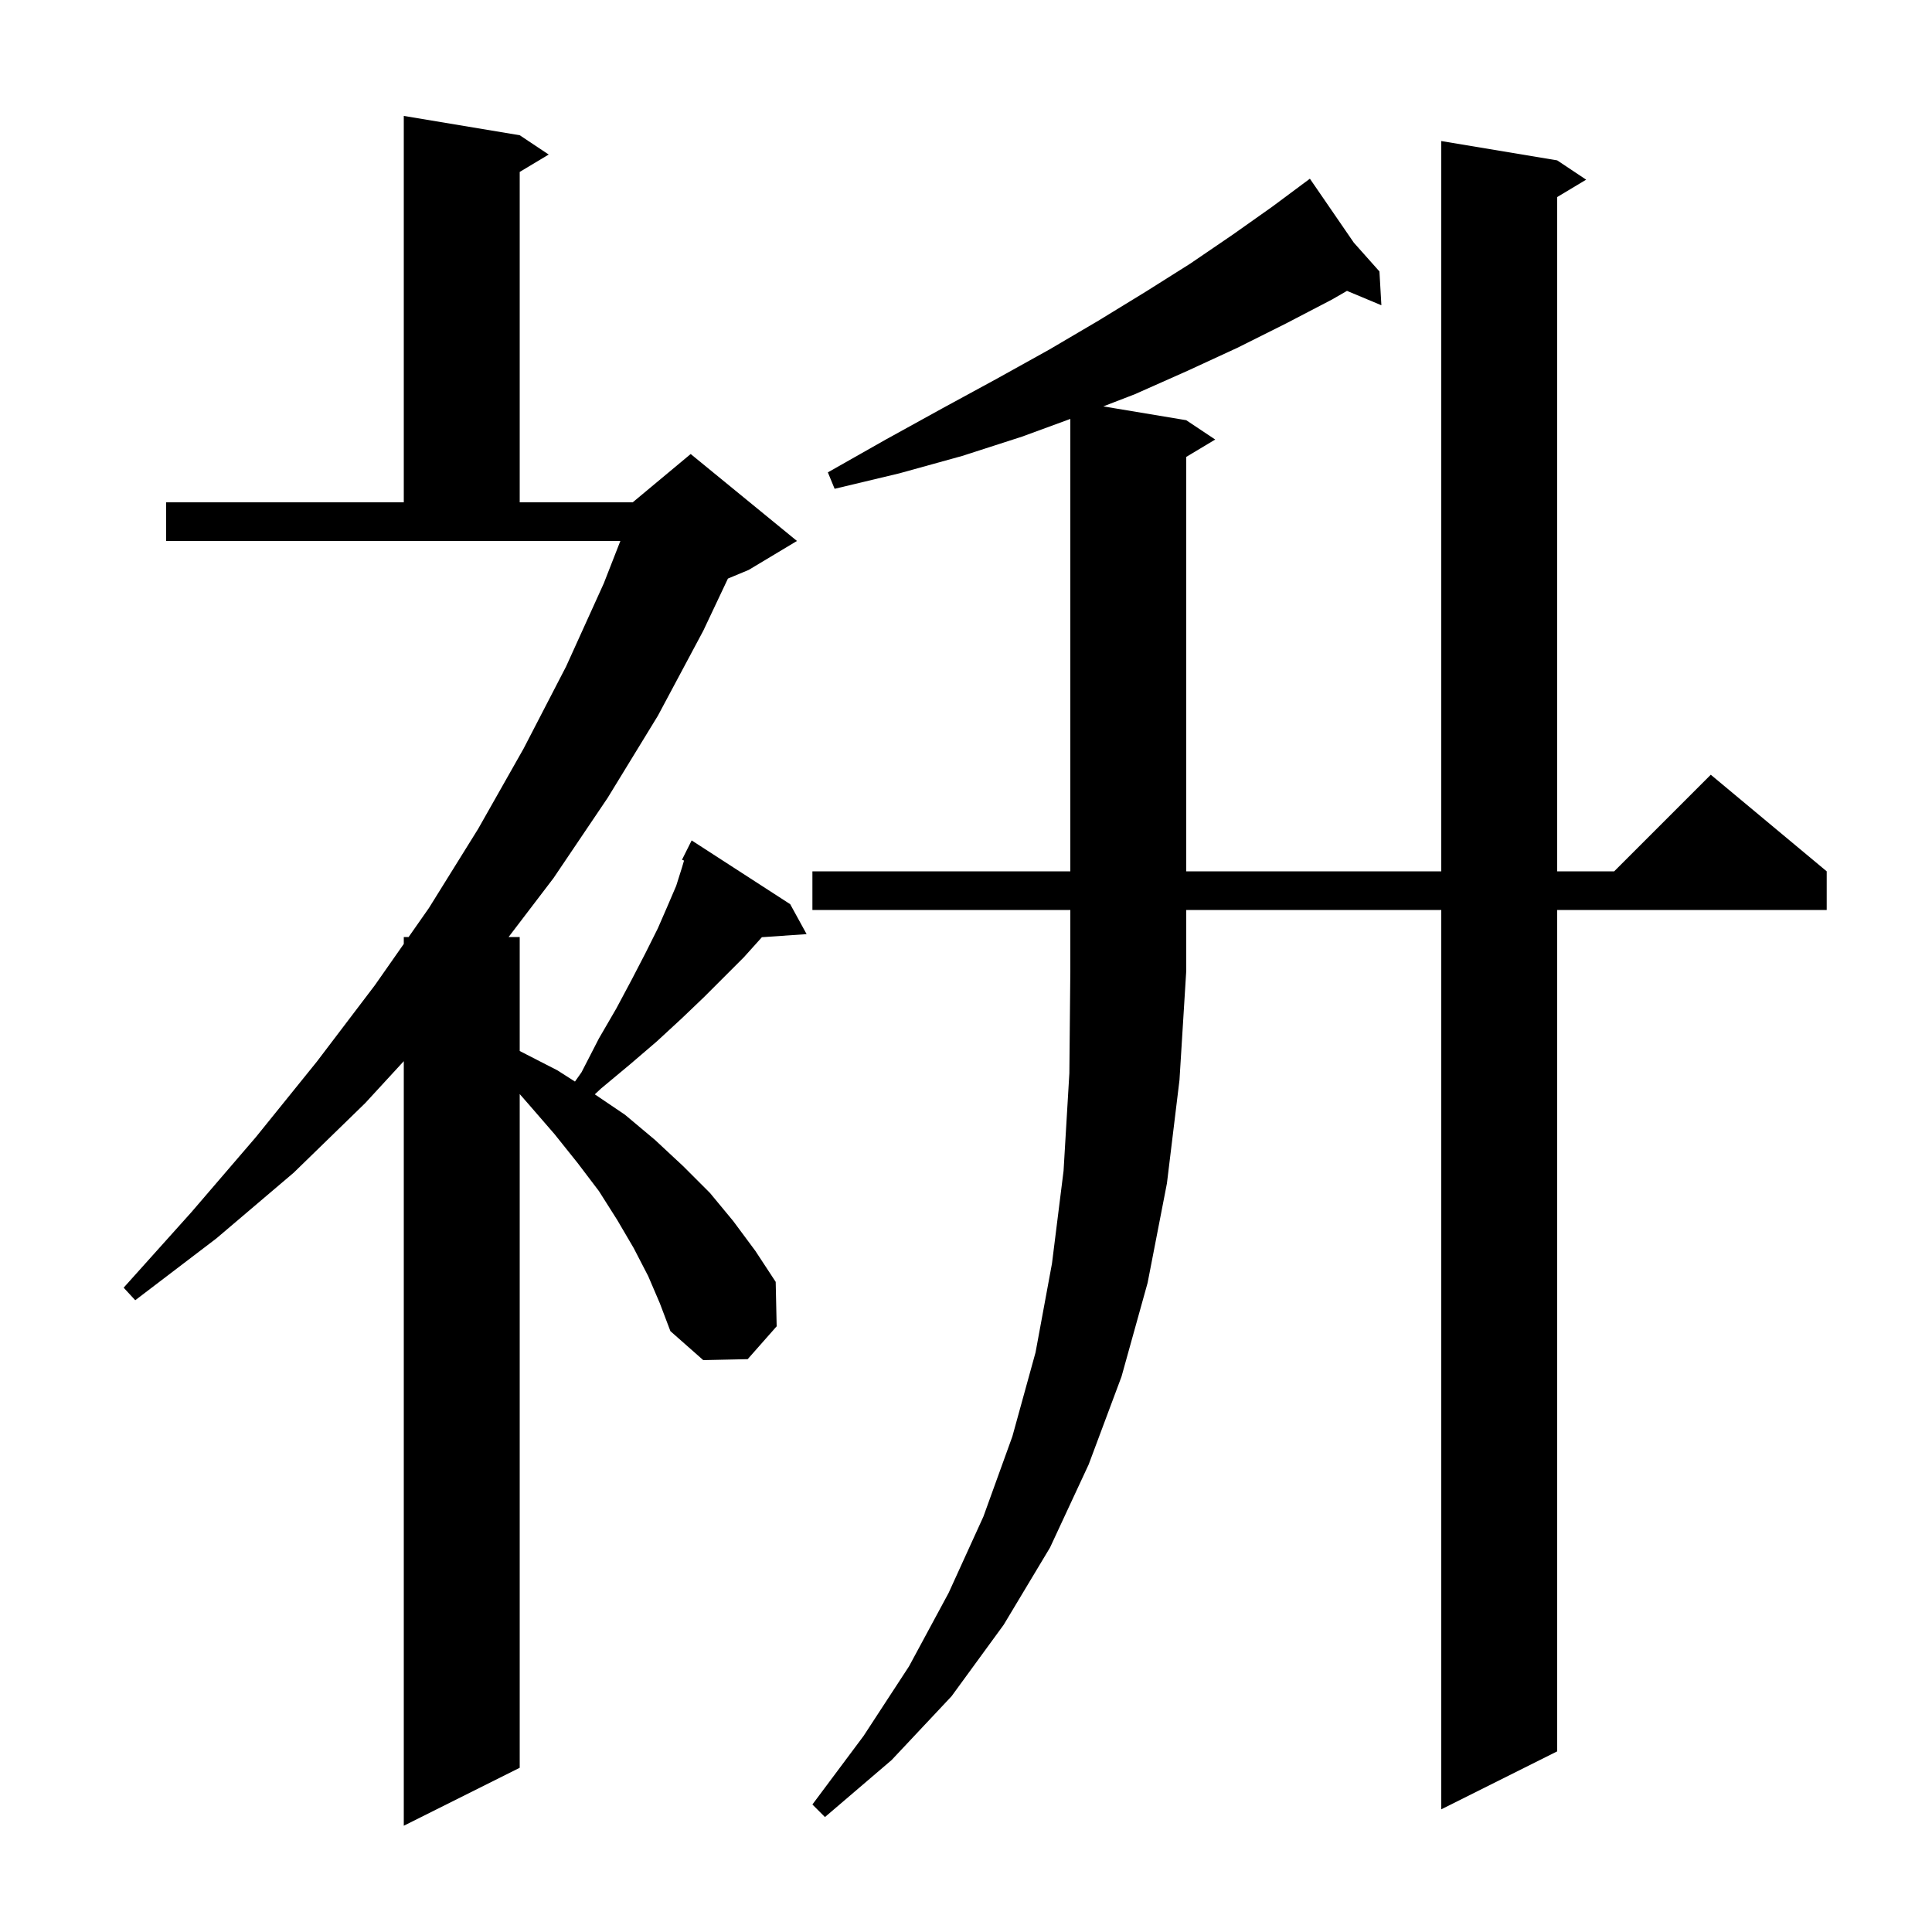 <svg xmlns="http://www.w3.org/2000/svg" xmlns:xlink="http://www.w3.org/1999/xlink" version="1.1" baseProfile="full" viewBox="0 0 200 200" width="200" height="200"><g fill="currentColor"><path d="M 67.1 132.1 L 65.6 129.2 L 63.9 126.3 L 62.0 123.3 L 59.8 120.4 L 57.4 117.4 L 54.8 114.4 L 53.8 113.257 L 53.8 183.0 L 41.8 189.0 L 41.8 109.852 L 37.8 114.2 L 30.4 121.4 L 22.4 128.2 L 14.0 134.6 L 12.8 133.3 L 19.8 125.5 L 26.5 117.7 L 32.8 109.9 L 38.8 102.0 L 41.8 97.714 L 41.8 97.0 L 42.3 97.0 L 44.4 94.0 L 49.5 85.8 L 54.2 77.5 L 58.6 69.0 L 62.5 60.4 L 64.22 56.0 L 17.2 56.0 L 17.2 52.0 L 41.8 52.0 L 41.8 12.0 L 53.8 14.0 L 56.8 16.0 L 53.8 17.8 L 53.8 52.0 L 65.5 52.0 L 71.5 47.0 L 82.5 56.0 L 77.5 59.0 L 75.355 59.894 L 72.8 65.3 L 68.1 74.1 L 62.9 82.6 L 57.3 90.9 L 52.649 97.0 L 53.8 97.0 L 53.8 108.8 L 57.7 110.8 L 59.52 111.963 L 60.2 111.0 L 62.0 107.5 L 63.8 104.4 L 65.4 101.4 L 66.8 98.7 L 68.1 96.1 L 69.1 93.8 L 70.0 91.7 L 70.6 89.8 L 70.81 89.086 L 70.6 89.0 L 71.6 87.0 L 81.8 93.6 L 83.5 96.7 L 78.867 97.02 L 78.8 97.1 L 77.0 99.1 L 72.9 103.2 L 70.6 105.4 L 68.0 107.8 L 65.2 110.2 L 62.2 112.7 L 61.573 113.285 L 64.7 115.4 L 67.8 118.0 L 70.7 120.7 L 73.5 123.5 L 75.9 126.4 L 78.2 129.5 L 80.3 132.7 L 80.4 137.3 L 77.4 140.7 L 72.8 140.8 L 69.4 137.8 L 68.3 134.9 Z M 84.1 94.2 L 84.1 90.2 L 110.8 90.2 L 110.8 43.367 L 105.8 45.2 L 99.6 47.2 L 93.1 49.0 L 86.4 50.6 L 85.7 48.9 L 91.7 45.5 L 97.5 42.3 L 103.2 39.2 L 108.6 36.2 L 113.7 33.2 L 118.6 30.2 L 123.2 27.3 L 127.6 24.3 L 131.7 21.4 L 134.786 19.105 L 134.7 19.0 L 134.791 19.102 L 135.6 18.5 L 140.146 25.118 L 142.8 28.1 L 143.0 31.6 L 139.439 30.111 L 137.9 31.0 L 133.1 33.5 L 128.1 36.0 L 122.9 38.4 L 117.5 40.8 L 114.213 42.069 L 122.8 43.5 L 125.8 45.5 L 122.8 47.3 L 122.8 90.2 L 149.2 90.2 L 149.2 14.6 L 161.2 16.6 L 164.2 18.6 L 161.2 20.4 L 161.2 90.2 L 167.1 90.2 L 177.1 80.2 L 189.1 90.2 L 189.1 94.2 L 161.2 94.2 L 161.2 181.3 L 149.2 187.3 L 149.2 94.2 L 122.8 94.2 L 122.8 100.5 L 122.1 111.8 L 120.8 122.5 L 118.8 132.8 L 116.1 142.5 L 112.7 151.6 L 108.7 160.2 L 103.9 168.2 L 98.5 175.6 L 92.3 182.2 L 85.4 188.1 L 84.1 186.8 L 89.4 179.7 L 94.1 172.5 L 98.2 164.9 L 101.8 157.0 L 104.8 148.7 L 107.2 140.0 L 108.9 130.8 L 110.1 121.2 L 110.7 111.1 L 110.8 100.5 L 110.8 94.2 Z "/></g></svg>